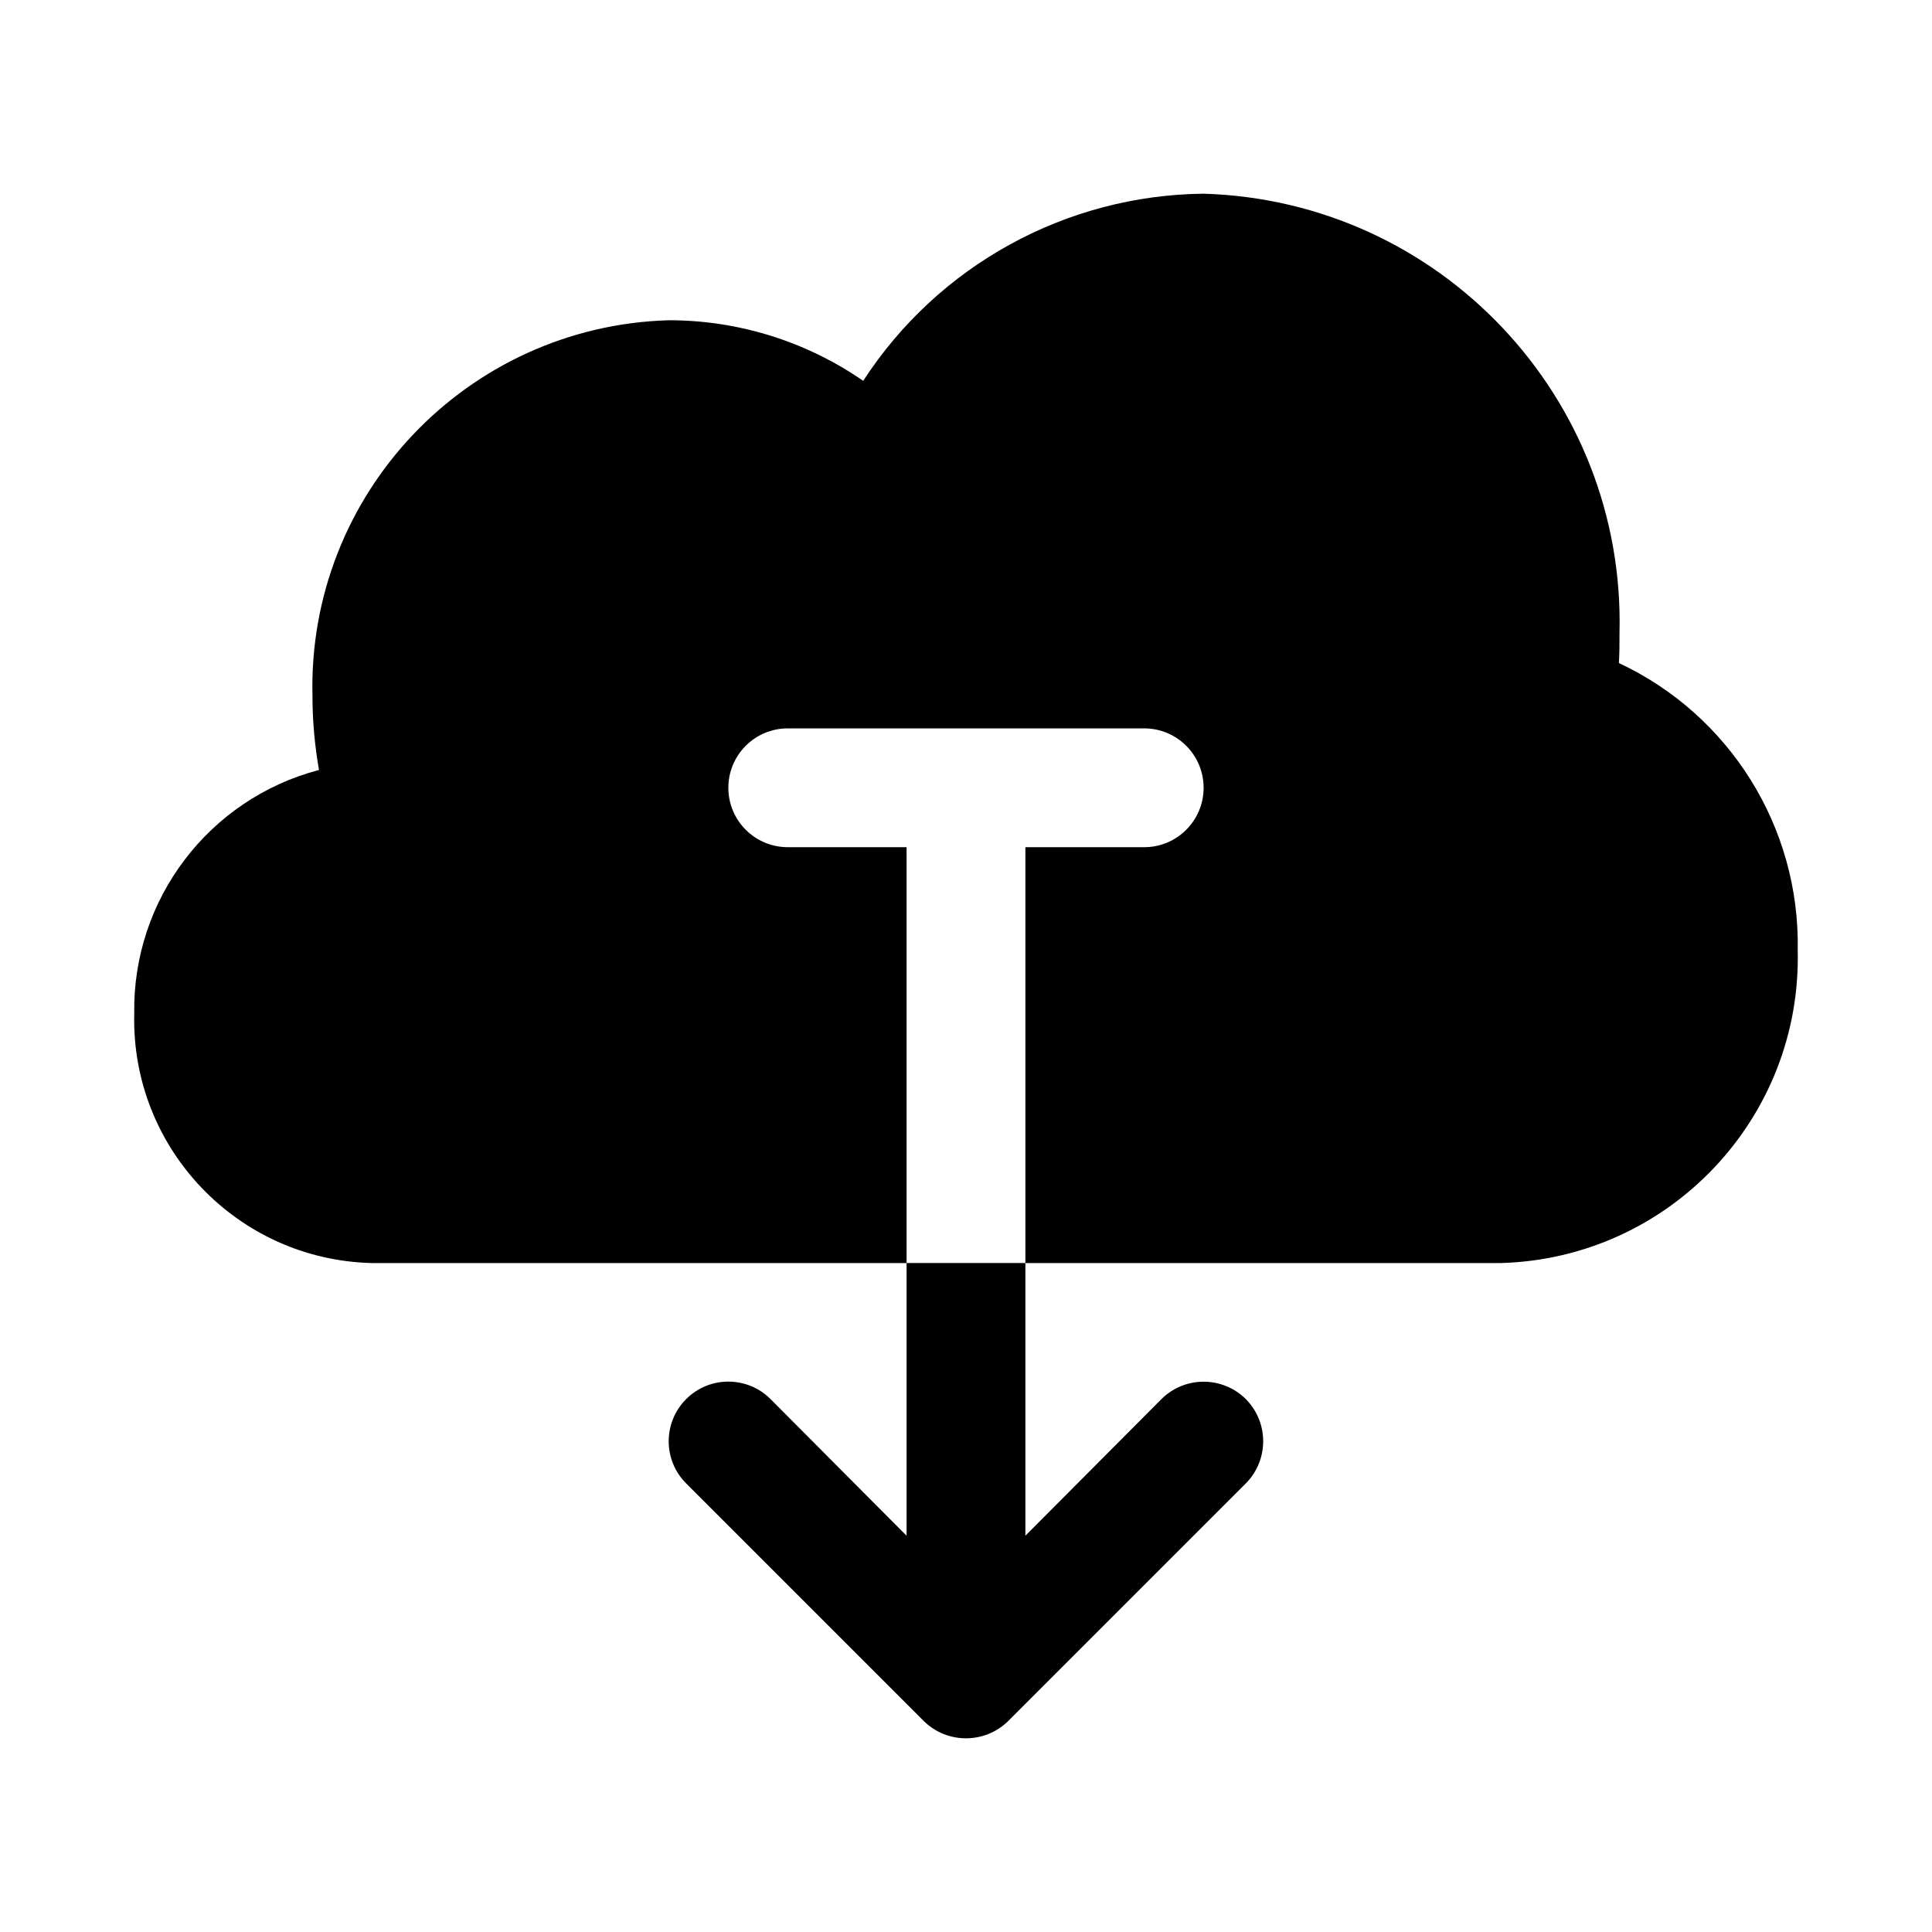 <?xml version="1.0" encoding="UTF-8"?>
<!-- Uploaded to: ICON Repo, www.svgrepo.com, Generator: ICON Repo Mixer Tools -->
<svg fill="#000000" width="800px" height="800px" version="1.1" viewBox="144 144 512 512" xmlns="http://www.w3.org/2000/svg">
 <path d="m620.41 395.75c1.129 44.633-34.09 81.754-78.719 82.973h-125.95v-110.21h31.488c8.695 0 15.742-7.051 15.742-15.742 0-8.695-7.051-15.742-15.742-15.742h-94.465c-8.695 0-15.742 7.051-15.742 15.742 0 8.695 7.051 15.742 15.742 15.742h31.488v110.21h-141.7c-35.641-0.859-63.836-30.445-62.977-66.086v-0.039c-0.48-30.223 19.734-56.867 48.965-64.551-1.129-6.394-1.711-12.871-1.73-19.363-1.41-53.625 40.844-98.273 94.465-99.816 18.395 0 36.352 5.602 51.484 16.059 19.863-30.602 53.734-49.219 90.215-49.594 62.551 1.859 111.82 53.949 110.21 116.51 0 2.676 0 5.352-0.156 7.871 29.418 13.777 47.984 43.566 47.391 76.043zm-146.26 119.02c-6.188-6.141-16.168-6.141-22.355 0l-36.055 36.211v-72.266h-31.488v72.266l-36.055-36.211c-6.172-6.172-16.184-6.172-22.355 0s-6.172 16.184 0 22.355l62.977 62.977c6.207 6.09 16.148 6.09 22.355 0l62.977-62.977c6.141-6.188 6.141-16.168 0-22.355z"/>
</svg>
